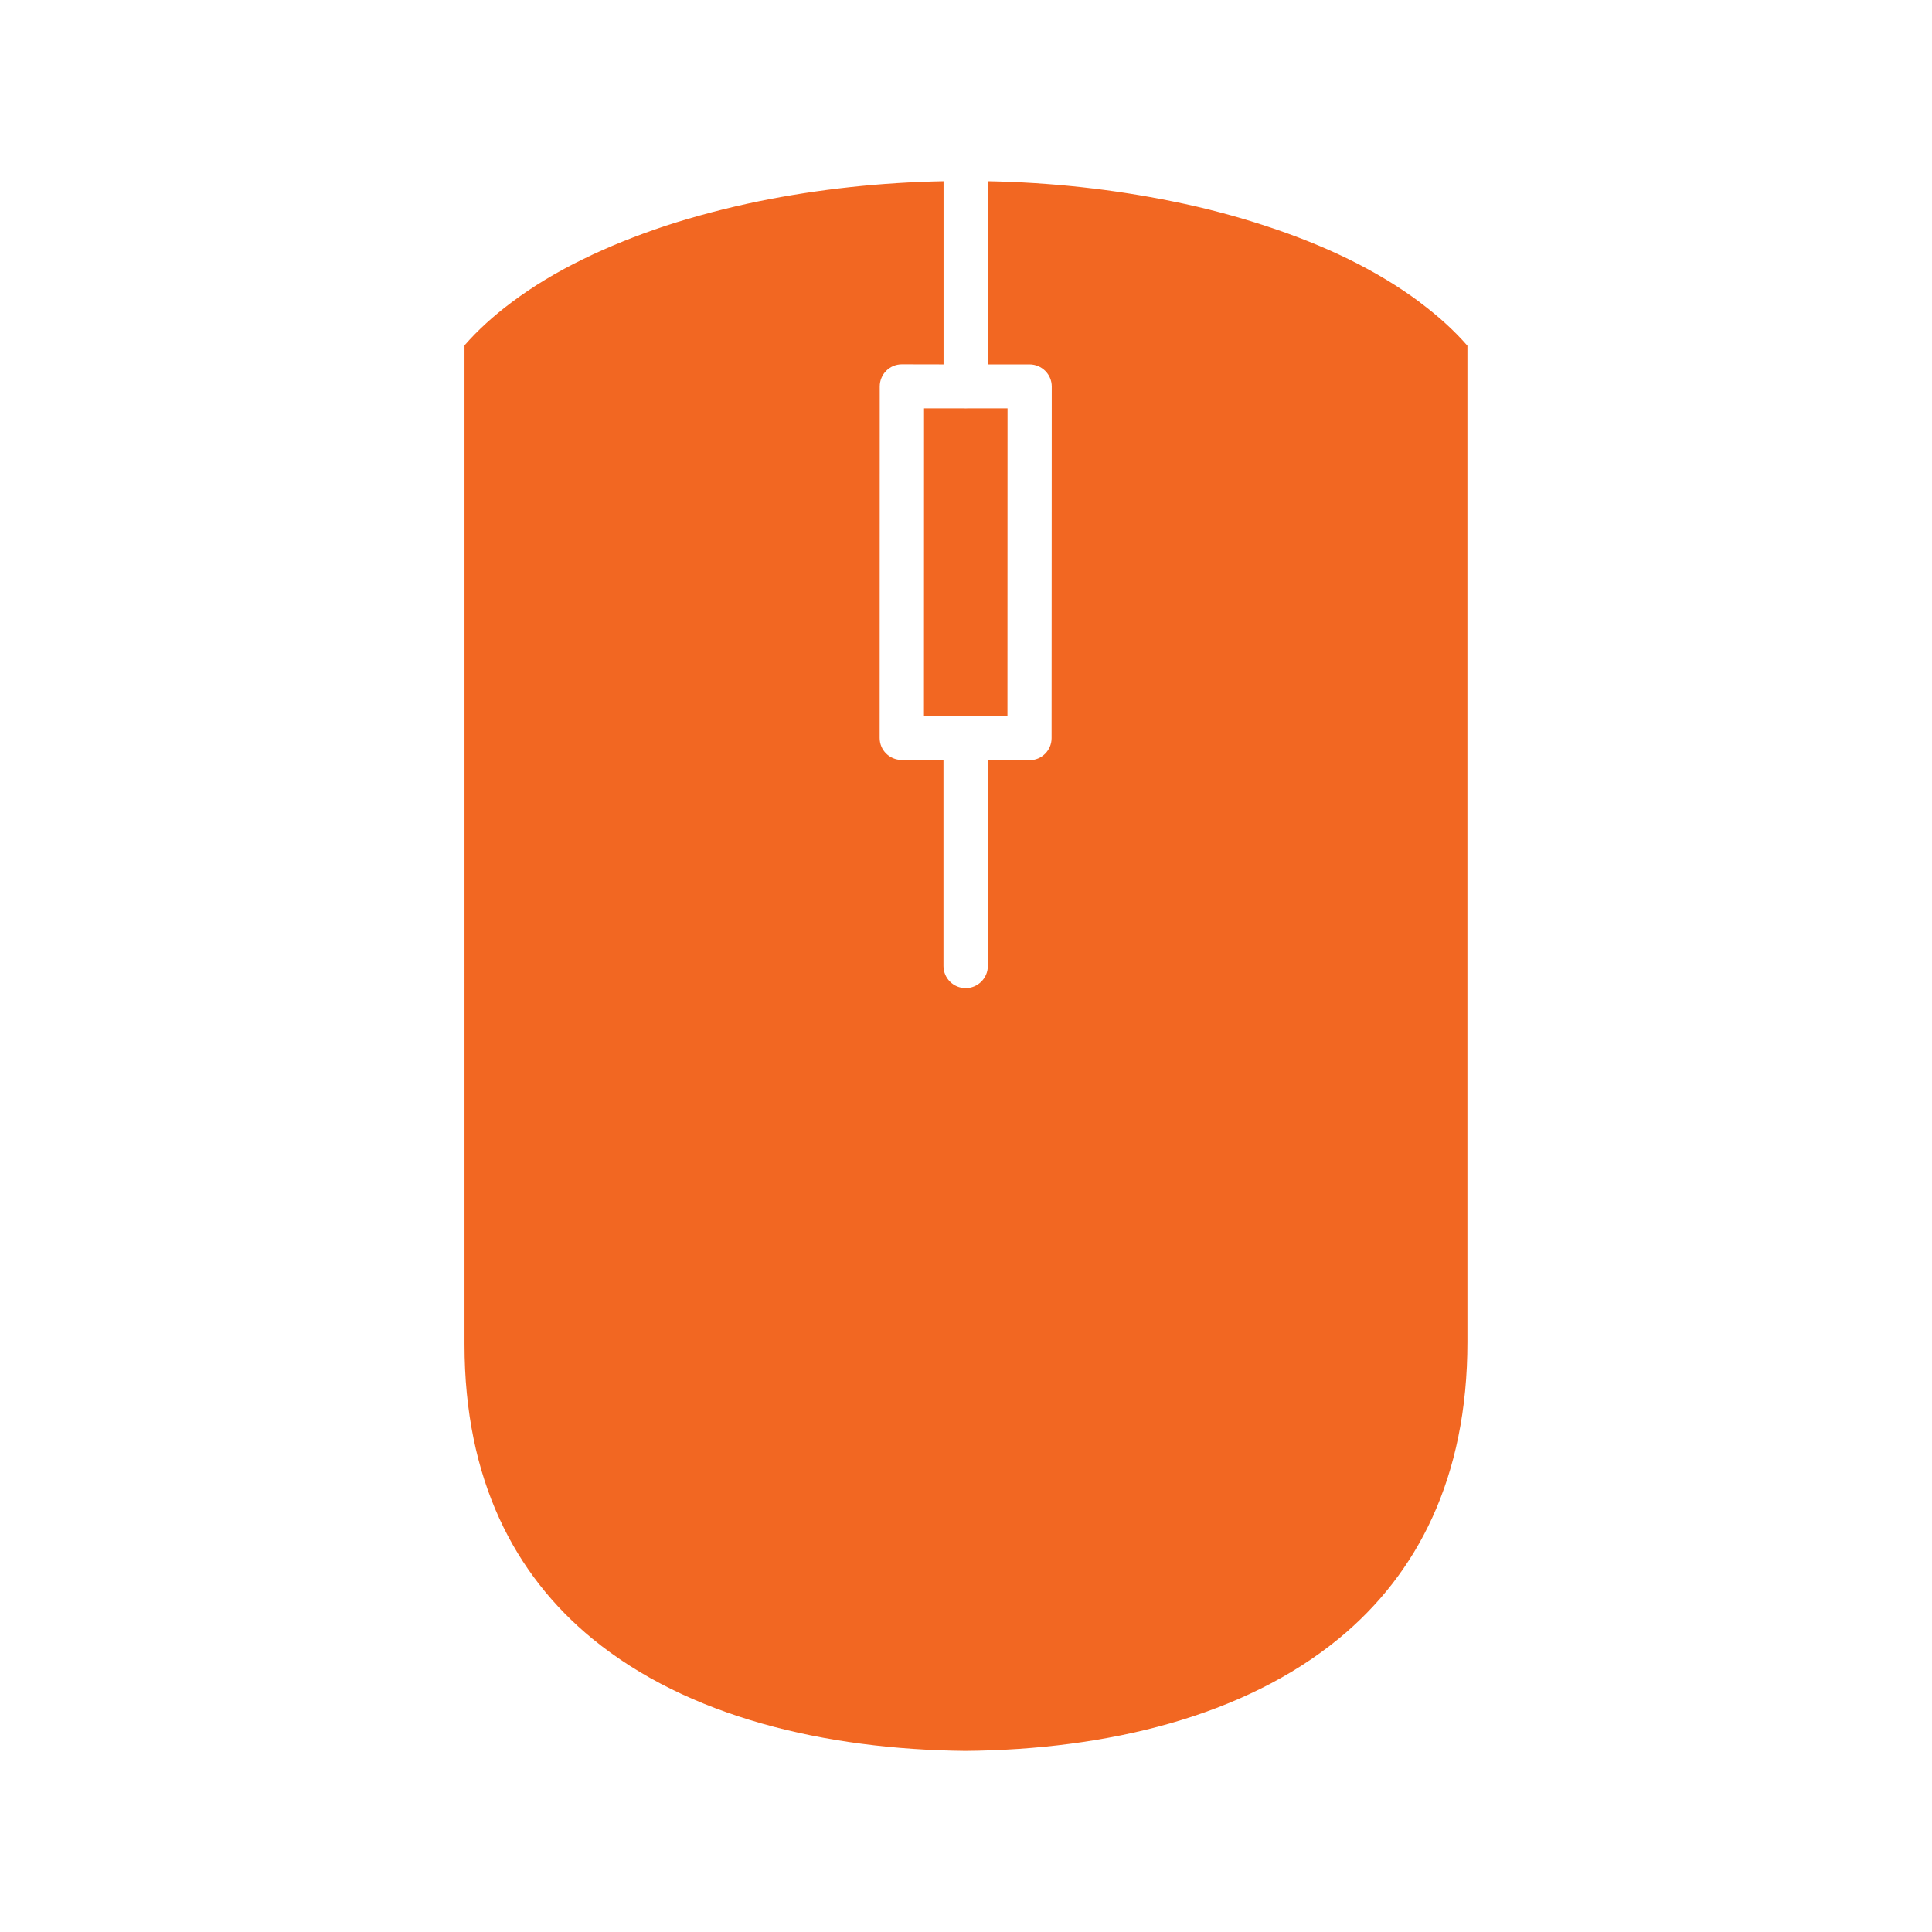 <?xml version="1.0" encoding="utf-8"?>
<!-- Generator: Adobe Illustrator 24.1.0, SVG Export Plug-In . SVG Version: 6.00 Build 0)  -->
<svg version="1.1" id="_x2014_ÎÓÈ_1" xmlns="http://www.w3.org/2000/svg" xmlns:xlink="http://www.w3.org/1999/xlink" x="0px"
	 y="0px" viewBox="0 0 226.77 226.77" style="enable-background:new 0 0 226.77 226.77;" xml:space="preserve">
<style type="text/css">
	.st0{fill-rule:evenodd;clip-rule:evenodd;fill:#F26722;}
	.st1{fill:#F26722;}
</style>
<path class="st0" d="M113.13,84.02h0.22h0.22h4.68l0.01-36.09h-4.66l-0.24,0.01c-0.08,0-0.17,0-0.24-0.01h-4.66l-0.01,36.09H113.13
	L113.13,84.02z M115.95,89.21v24.16c0,1.44-1.17,2.61-2.61,2.61c-1.43,0-2.6-1.16-2.6-2.61V89.21l-4.89-0.01
	c-1.44,0-2.6-1.15-2.6-2.58l0.01-41.26c0-1.43,1.16-2.6,2.59-2.6l4.9,0.01v-21.5c-7.35,0.14-14.67,0.93-21.62,2.34
	c-3.84,0.79-7.52,1.76-11,2.89c-3.44,1.15-6.67,2.44-9.63,3.89l0,0c-3.11,1.51-5.95,3.22-8.44,5.09c-2.13,1.59-3.99,3.28-5.54,5.06
	V157.8c0,15.86,5.87,27.05,15.03,34.56c11.15,9.14,27.25,12.98,43.76,13.15c16.61-0.14,32.71-4.03,43.86-13.2
	c9.19-7.57,15.07-18.85,15.07-34.79V40.58c-1.55-1.78-3.42-3.48-5.54-5.06l0.01-0.01h-0.01c-2.46-1.85-5.3-3.56-8.43-5.1
	c-2.9-1.42-6.13-2.72-9.64-3.87c-3.48-1.15-7.15-2.13-10.98-2.9c-6.98-1.43-14.32-2.23-21.69-2.37v21.5h4.89
	c1.43,0,2.6,1.17,2.6,2.59l-0.02,41.28c0,1.42-1.15,2.59-2.59,2.59H115.95z"/>
</svg>
